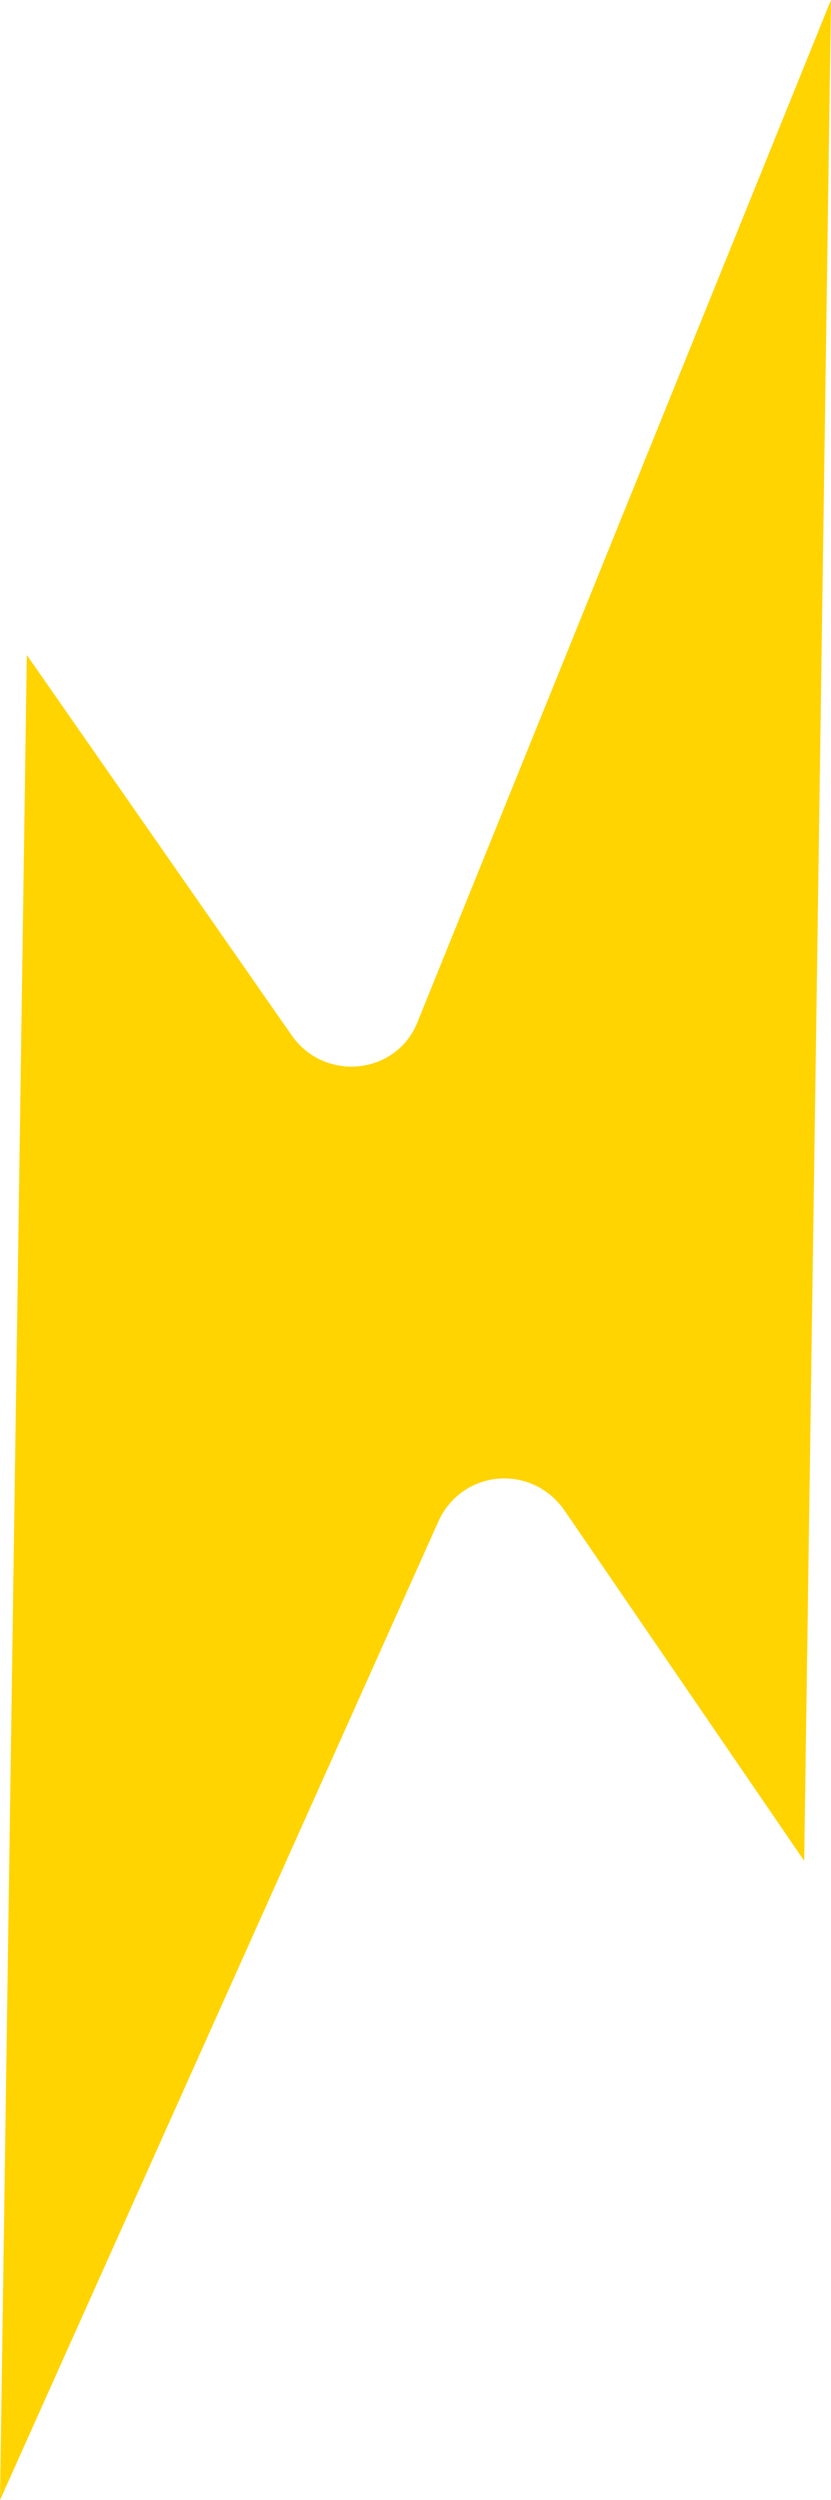 <?xml version="1.0" encoding="UTF-8"?> <!-- Generator: Adobe Illustrator 19.2.1, SVG Export Plug-In . SVG Version: 6.00 Build 0) --> <svg xmlns="http://www.w3.org/2000/svg" xmlns:xlink="http://www.w3.org/1999/xlink" id="Слой_1" x="0px" y="0px" viewBox="0 0 52.7 158.4" style="enable-background:new 0 0 52.7 158.4;" xml:space="preserve"> <style type="text/css"> .st0{fill:#FFD400;} </style> <g> <g> <g> <g> <g> <g> <g> <path class="st0" d="M52.7,0L51,117.9L35.8,95.7c-2.1-3-6.5-2.6-8,0.7L0,158.4L1.7,41.5l16.8,24.1c2.1,3,6.7,2.5,8-0.9 L52.7,0z"></path> </g> </g> </g> </g> </g> </g> </g> </svg> 